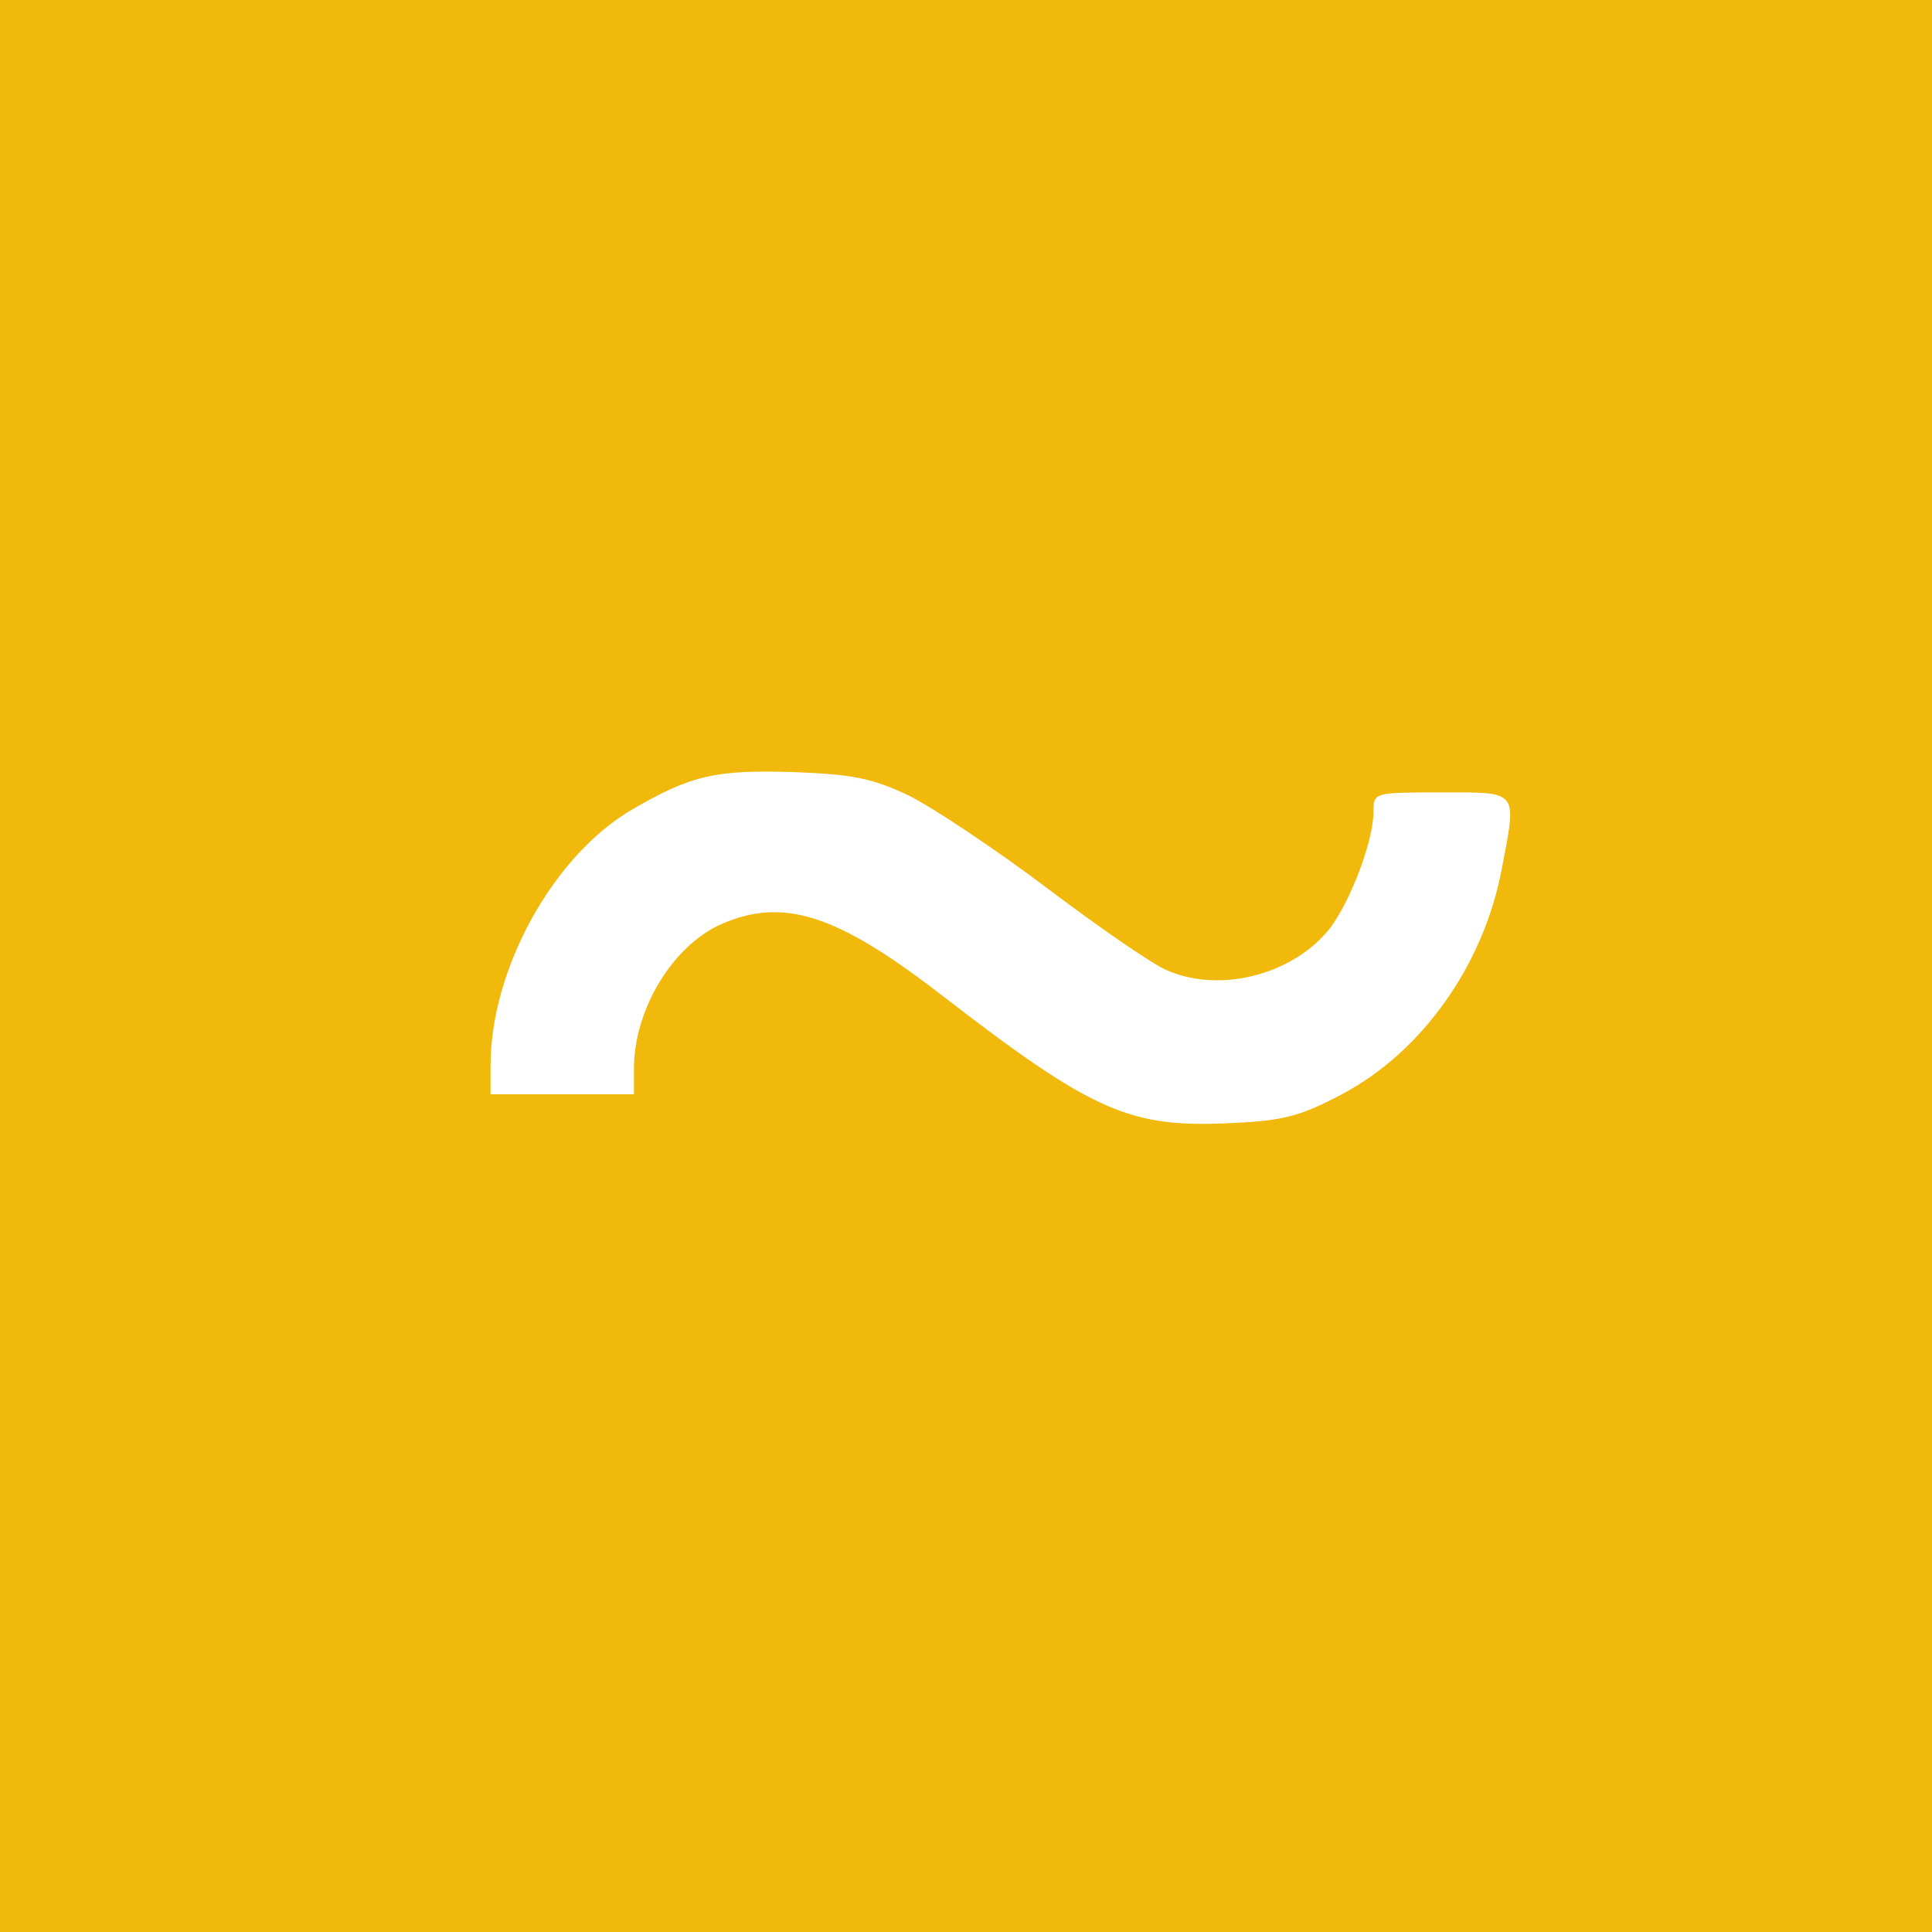 <?xml version="1.0" standalone="no"?>
<!DOCTYPE svg PUBLIC "-//W3C//DTD SVG 20010904//EN" "http://www.w3.org/TR/2001/REC-SVG-20010904/DTD/svg10.dtd">
<svg version="1.0" xmlns="http://www.w3.org/2000/svg" width="256pt" height="256pt"
    viewBox="0 0 256 256" preserveAspectRatio="xMidYMid meet">

    <g transform="translate(0,256) scale(0.1,-0.1)" fill="#000000" stroke="none">
        <path fill="#F0B90B" d="M0 1280 l0 -1280 1280 0 1280 0 0 1280 0 1280 -1280 0 -1280 0 0
-1280z m1204 226 c32 -16 115 -71 185 -124 69 -52 140 -101 158 -108 72 -31
169 -4 216 57 28 38 57 116 57 154 0 25 1 25 90 25 103 0 100 4 80 -101 -24
-128 -106 -243 -212 -299 -53 -28 -76 -35 -144 -38 -137 -7 -184 13 -391 173
-134 103 -205 126 -286 91 -65 -28 -117 -113 -117 -192 l0 -34 -95 0 -95 0 0
38 c0 128 83 278 187 339 79 46 111 53 213 50 80 -3 105 -8 154 -31z" />
    </g>
</svg>